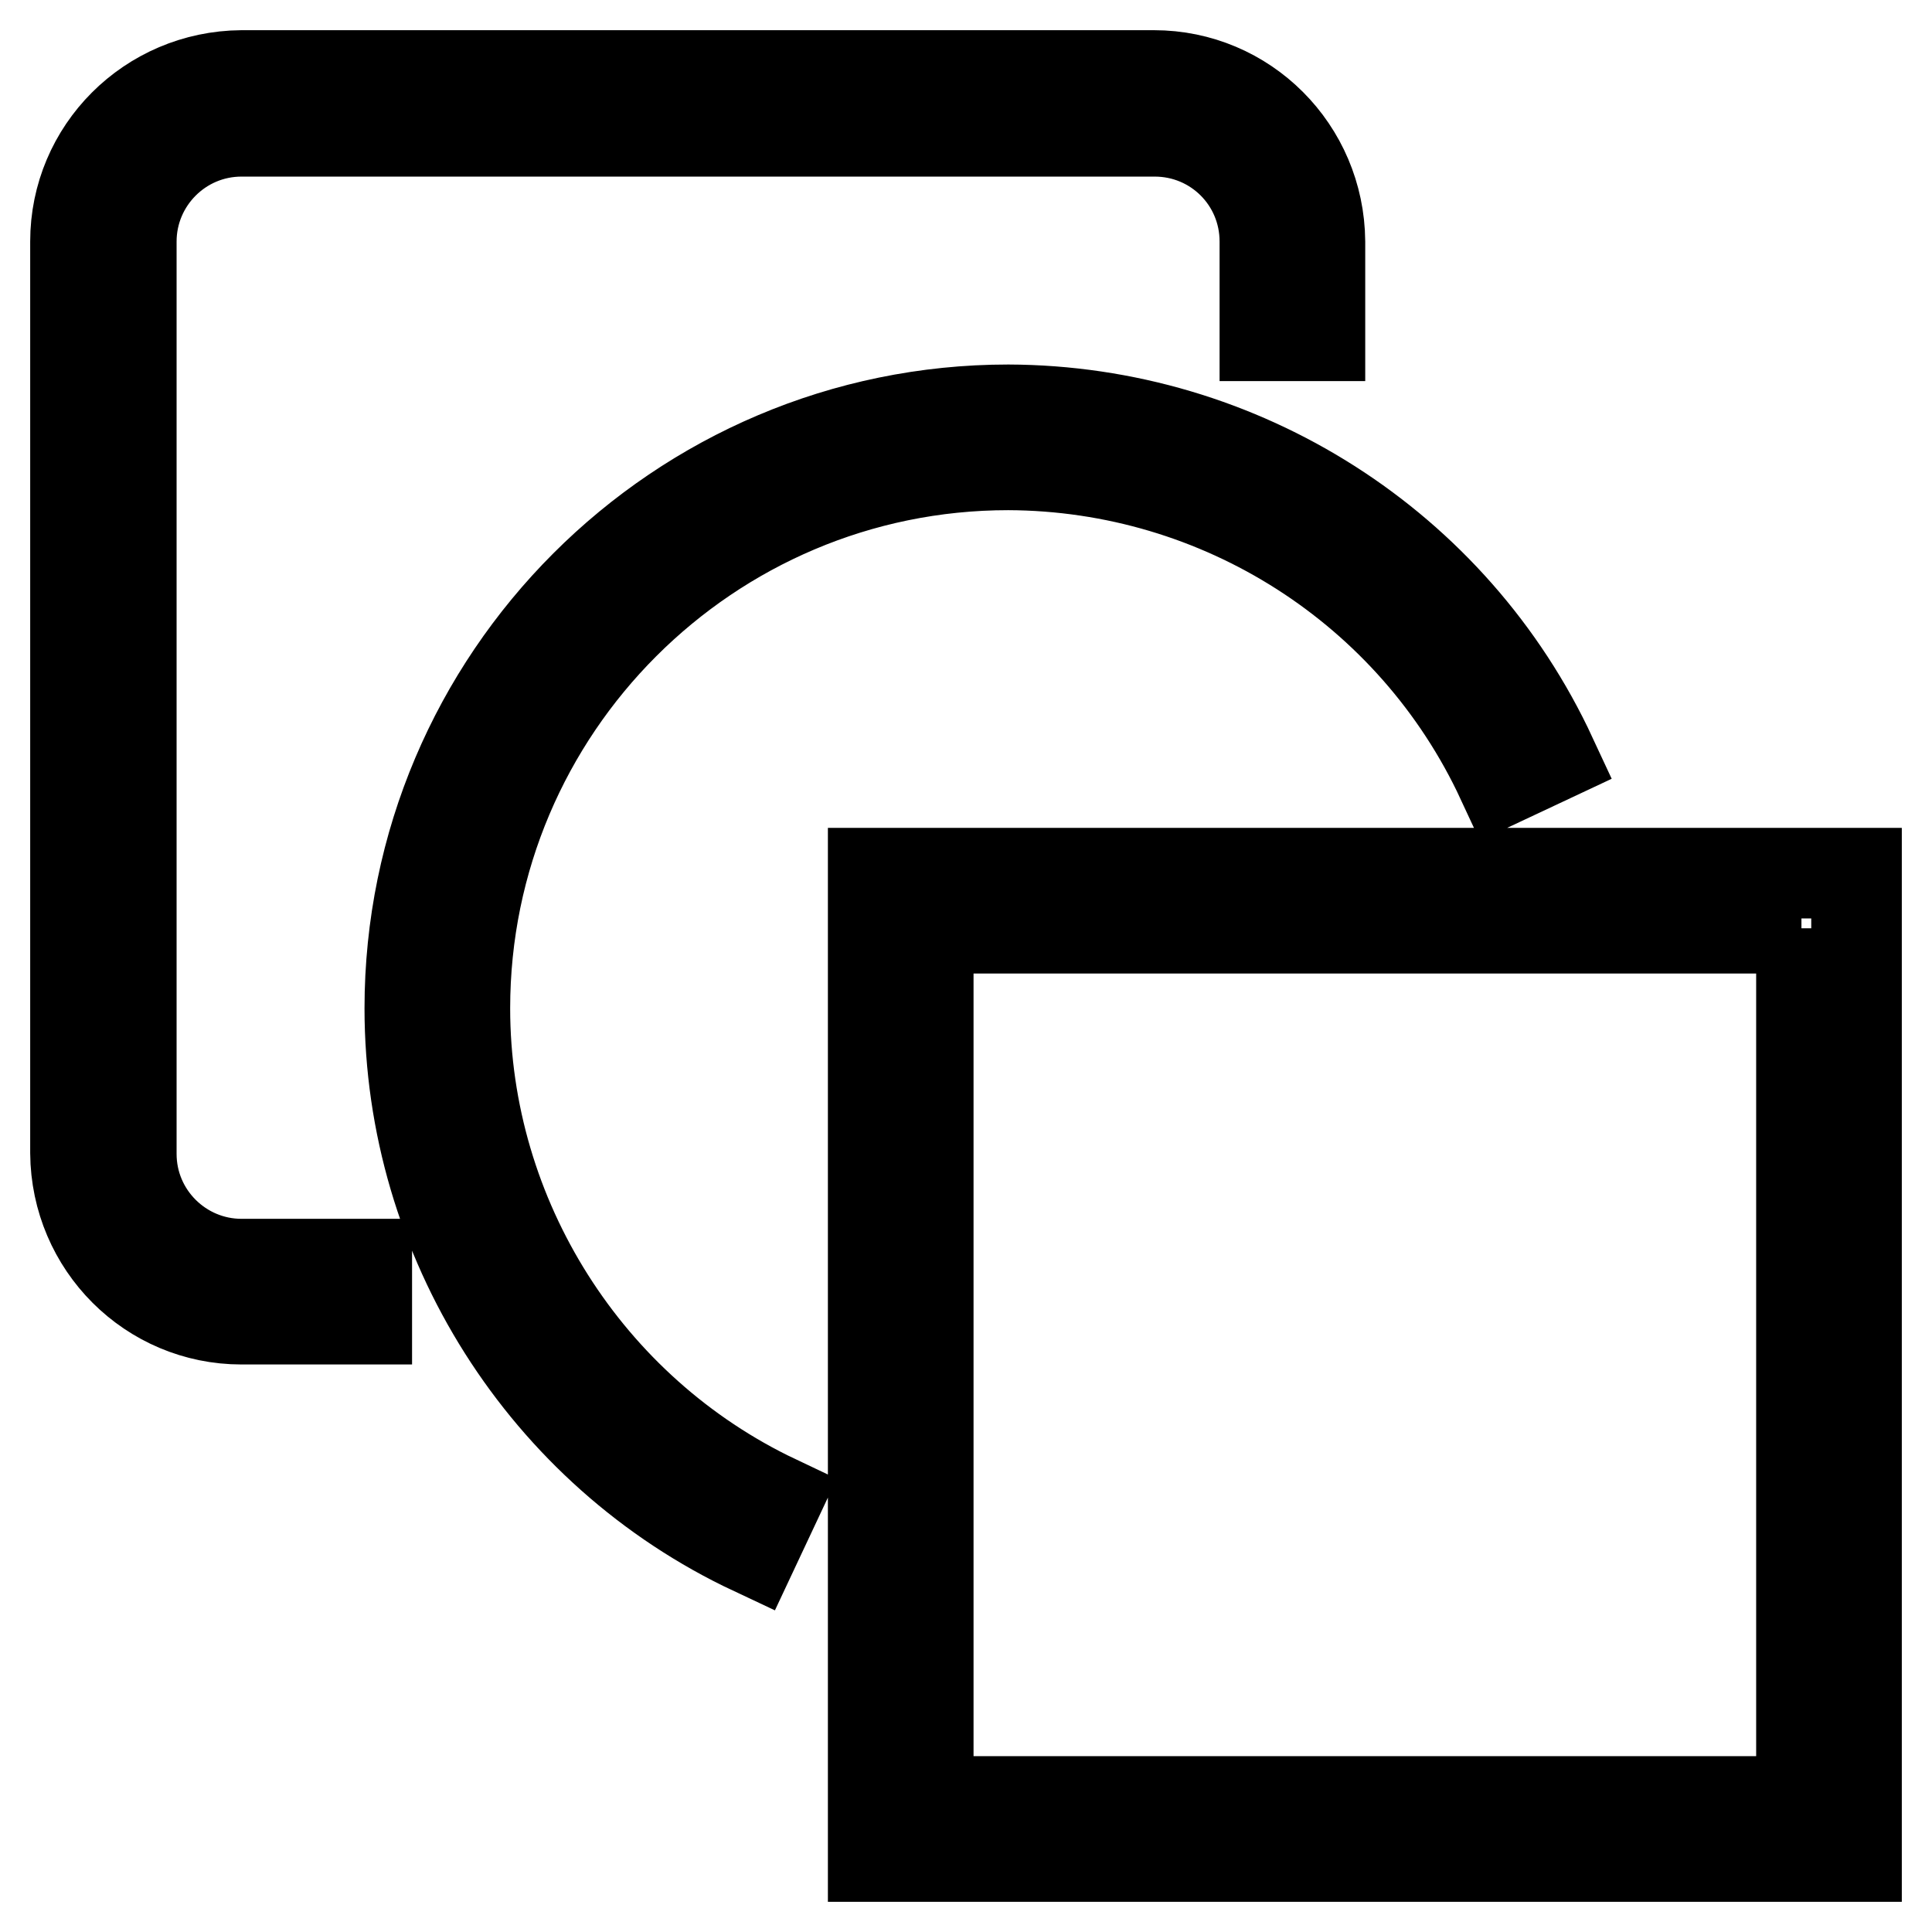 <?xml version="1.0" encoding="utf-8"?>
<!-- Svg Vector Icons : http://www.onlinewebfonts.com/icon -->
<!DOCTYPE svg PUBLIC "-//W3C//DTD SVG 1.1//EN" "http://www.w3.org/Graphics/SVG/1.1/DTD/svg11.dtd">
<svg version="1.1" xmlns="http://www.w3.org/2000/svg" xmlns:xlink="http://www.w3.org/1999/xlink" x="0px" y="0px" viewBox="0 0 256 256" enable-background="new 0 0 256 256" xml:space="preserve">
<g> <path stroke-width="12" fill-opacity="0" stroke="#000000"  d="M48.6,174.8H32c-12.1,0-21.9-9.8-22-22V32c0-12.1,9.8-21.9,22-22h120.9c12.1,0,21.9,9.8,22,22v12.5h-7.3V32 c0-8.1-6.5-14.6-14.6-14.6H32c-8.1,0-14.6,6.6-14.6,14.6v120.9c0,8.1,6.6,14.6,14.6,14.6h16.6V174.8z M99.8,205.4 c-27.7-13-45.5-41.2-45.5-71.8c0-43.7,35.6-79.3,79.3-79.3c30.9,0.1,59,18,72,46l-6.6,3.1c-11.8-25.4-37.3-41.7-65.4-41.8 c-39.7,0-72,32.3-72,72c0,27.7,16.2,53.3,41.3,65.2L99.8,205.4L99.8,205.4z M238.7,123v115.7H123V123H238.7 M246,115.7H115.7V246 H246V115.7z"/></g>
</svg>